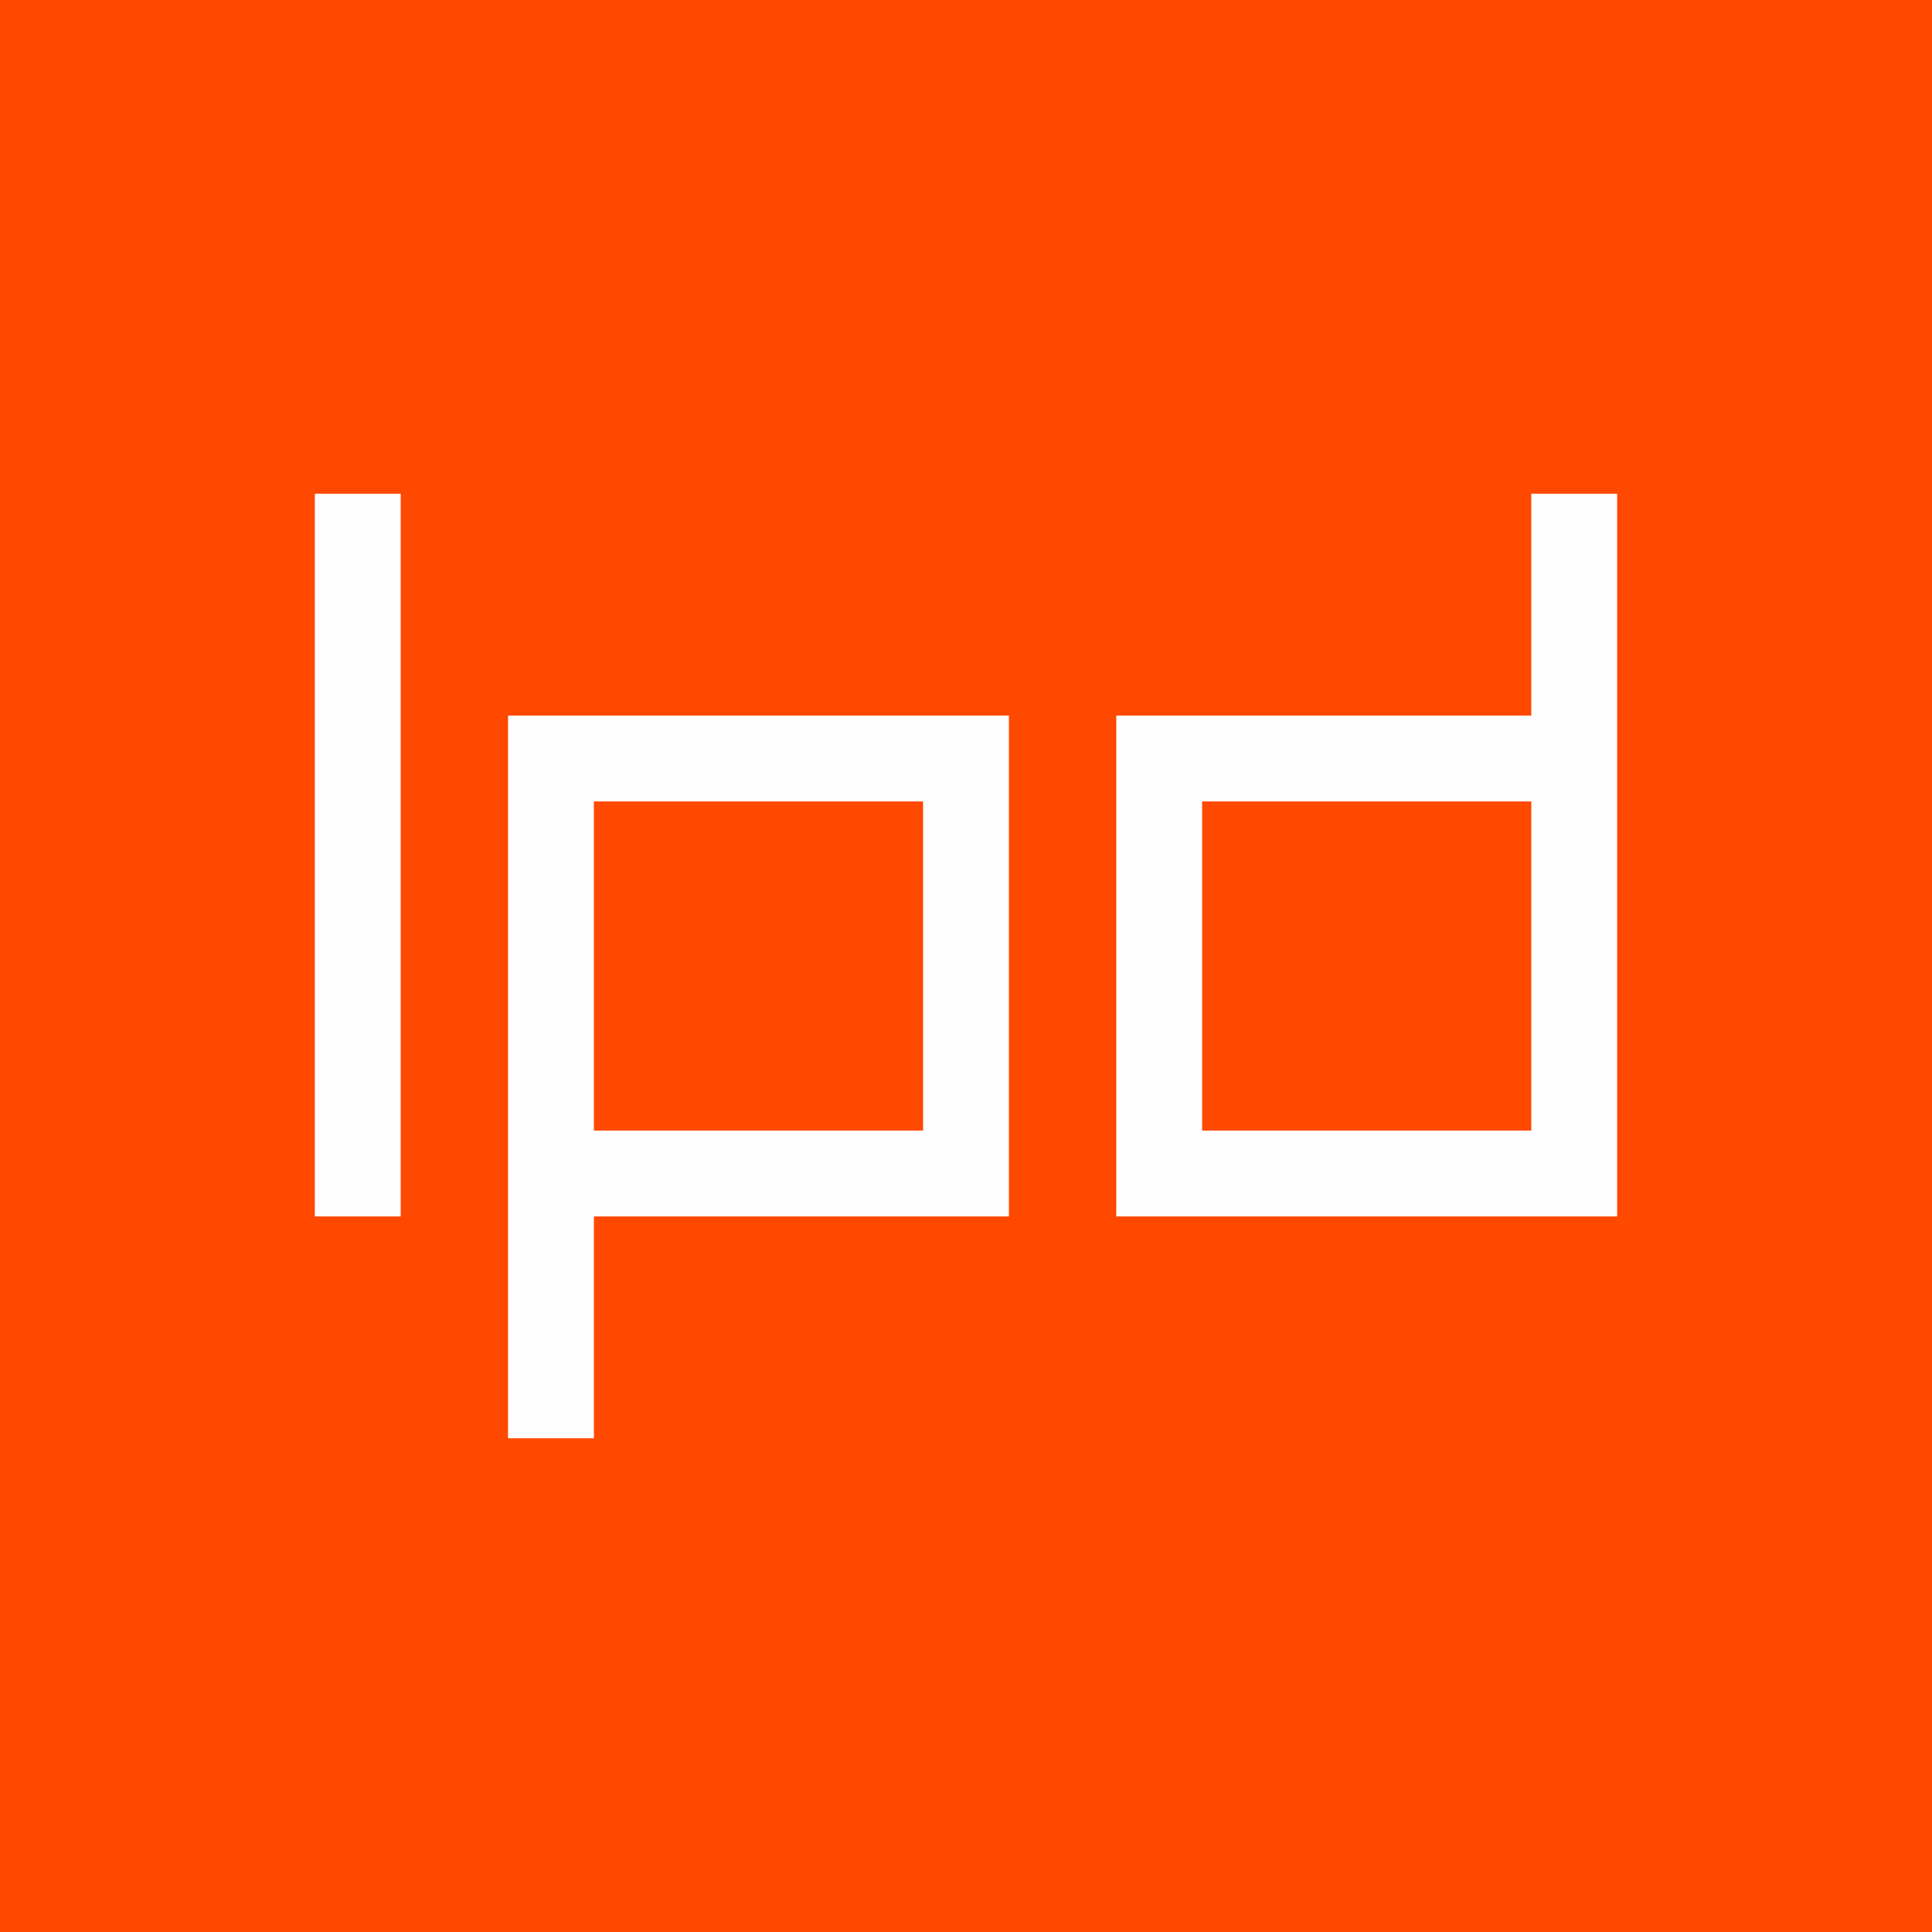 <?xml version="1.0" encoding="UTF-8"?>
<svg version="1.1" xmlns="http://www.w3.org/2000/svg" width="810" height="810">
<rect width="100%" height="100%" fill="#333333" stroke="none"/>
<path d="M0 0 C267.3 0 534.6 0 810 0 C810 267.3 810 534.6 810 810 C542.7 810 275.4 810 0 810 C0 542.7 0 275.4 0 0 Z " fill="#FF4800" transform="translate(0,0)"/>
<path d="M0 0 C69.3 0 138.6 0 210 0 C210 69.3 210 138.6 210 210 C152.58 210 95.16 210 36 210 C36 240.69 36 271.38 36 303 C24.12 303 12.24 303 0 303 C0 203.01 0 103.02 0 0 Z " fill="#FFFEFE" transform="translate(213,300)"/>
<path d="M0 0 C11.88 0 23.76 0 36 0 C36 99.99 36 199.98 36 303 C-33.3 303 -102.6 303 -174 303 C-174 233.7 -174 164.4 -174 93 C-116.58 93 -59.16 93 0 93 C0 62.31 0 31.62 0 0 Z " fill="#FFFEFE" transform="translate(642,207)"/>
<path d="M0 0 C45.54 0 91.08 0 138 0 C138 45.54 138 91.08 138 138 C92.46 138 46.92 138 0 138 C0 92.46 0 46.92 0 0 Z " fill="#FF4800" transform="translate(504,336)"/>
<path d="M0 0 C45.54 0 91.08 0 138 0 C138 45.54 138 91.08 138 138 C92.46 138 46.92 138 0 138 C0 92.46 0 46.92 0 0 Z " fill="#FF4800" transform="translate(249,336)"/>
<path d="M0 0 C11.88 0 23.76 0 36 0 C36 99.99 36 199.98 36 303 C24.12 303 12.24 303 0 303 C0 203.01 0 103.02 0 0 Z " fill="#FFFEFE" transform="translate(132,207)"/>
</svg>
